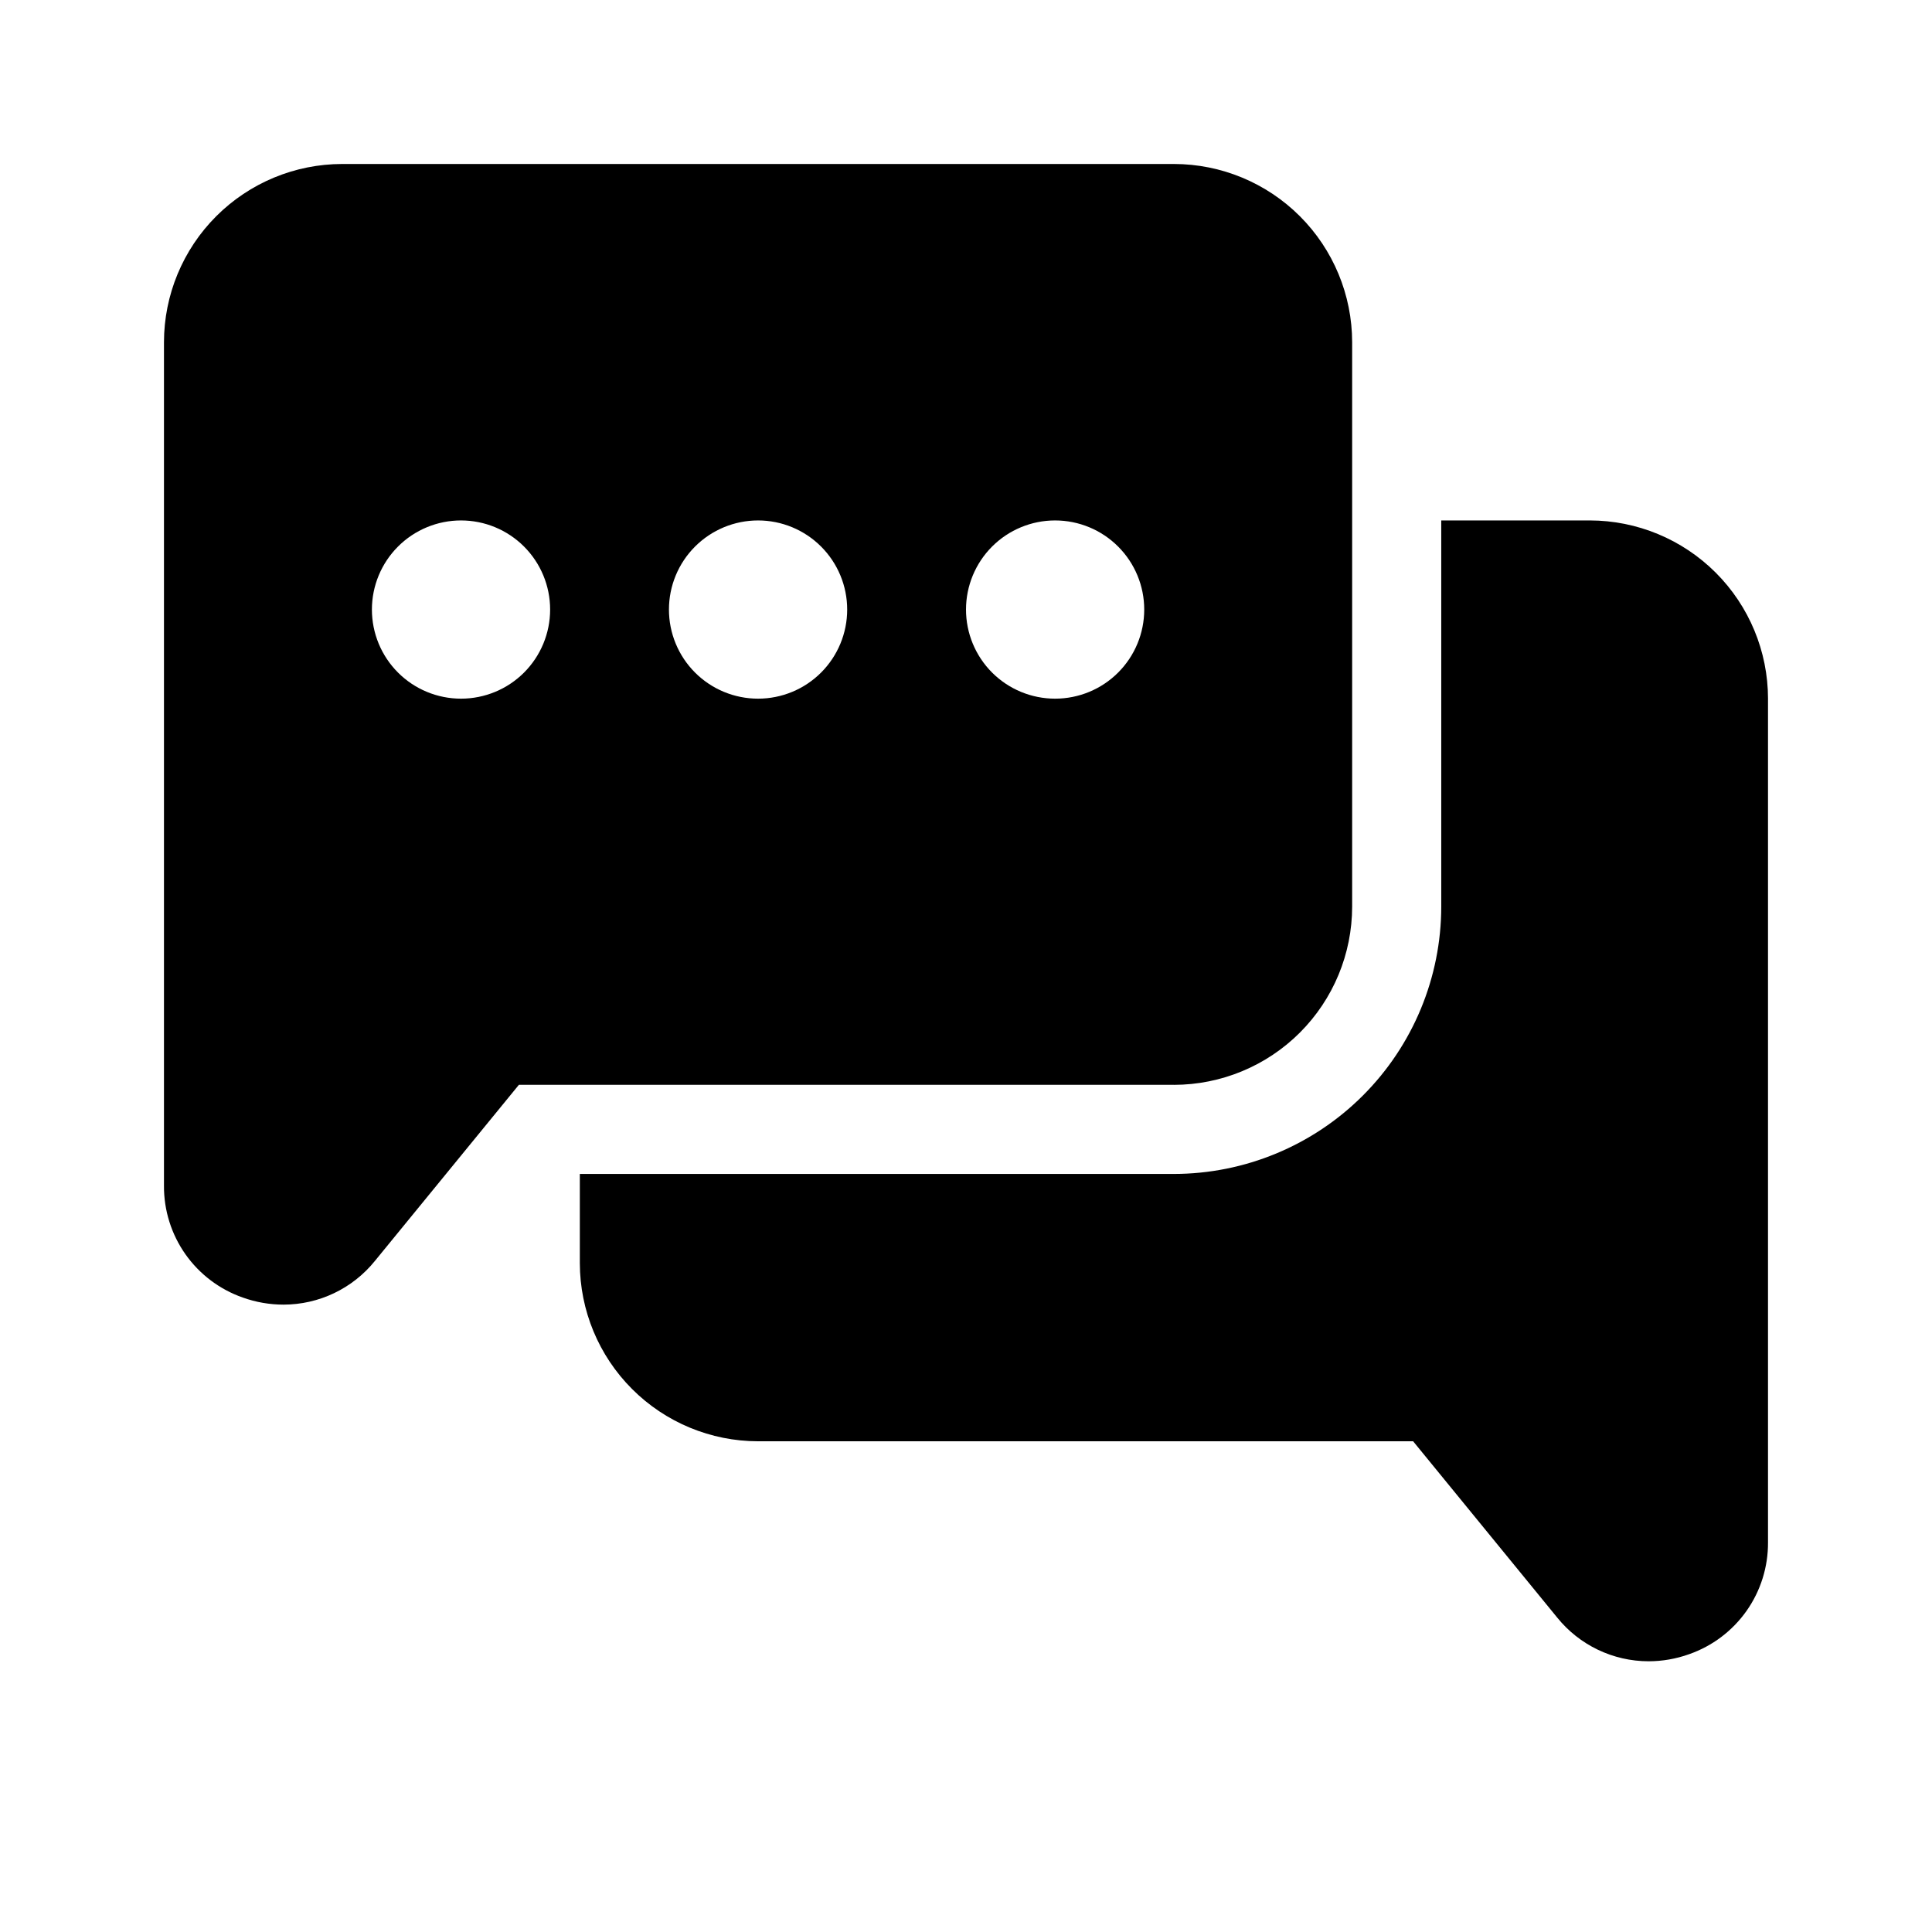 <?xml version="1.0" encoding="UTF-8"?>
<!-- Uploaded to: SVG Repo, www.svgrepo.com, Generator: SVG Repo Mixer Tools -->
<svg fill="#000000" width="800px" height="800px" version="1.1" viewBox="144 144 512 512" xmlns="http://www.w3.org/2000/svg">
 <path d="m612.54 329.15v223.57c0.047 6.508-1.941 12.867-5.688 18.184-3.75 5.316-9.07 9.328-15.211 11.473-3.453 1.238-7.09 1.875-10.754 1.879-9.422-0.012-18.332-4.281-24.238-11.617l-38.156-46.684h-173.6c-12.523-0.012-24.531-4.992-33.383-13.848-8.855-8.852-13.836-20.859-13.848-33.383v-23.617h157.44c18.785-0.02 36.793-7.492 50.074-20.773 13.285-13.281 20.754-31.289 20.773-50.074v-102.34h39.363c12.52 0.012 24.527 4.992 33.383 13.848 8.855 8.855 13.836 20.863 13.848 33.383zm-157.44 102.34h-173.59l-38.164 46.68c-5.914 7.32-14.824 11.57-24.238 11.57-3.664-0.004-7.301-0.641-10.75-1.871-6.137-2.144-11.449-6.148-15.199-11.457-3.746-5.312-5.742-11.66-5.703-18.16v-223.56c0.012-12.523 4.992-24.531 13.848-33.387s20.863-13.836 33.387-13.848h220.41c12.523 0.012 24.531 4.992 33.387 13.848s13.836 20.863 13.848 33.387v149.57c-0.012 12.523-4.992 24.531-13.848 33.387-8.855 8.852-20.863 13.832-33.387 13.848zm-165.31-125.95c0-6.266-2.488-12.27-6.914-16.699-4.43-4.43-10.438-6.918-16.699-6.918-6.266 0-12.273 2.488-16.699 6.918-4.43 4.43-6.918 10.434-6.918 16.699 0 6.262 2.488 12.27 6.918 16.699 4.426 4.43 10.434 6.914 16.699 6.914 6.262 0 12.27-2.484 16.699-6.914 4.426-4.43 6.914-10.438 6.914-16.699zm78.719 0h0.004c0-6.266-2.488-12.27-6.918-16.699-4.43-4.43-10.438-6.918-16.699-6.918s-12.27 2.488-16.699 6.918c-4.43 4.43-6.918 10.434-6.918 16.699 0 6.262 2.488 12.27 6.918 16.699 4.43 4.43 10.438 6.914 16.699 6.914s12.27-2.484 16.699-6.914 6.918-10.438 6.918-16.699zm78.719 0h0.004c0-6.266-2.488-12.27-6.918-16.699-4.426-4.43-10.434-6.918-16.699-6.918-6.262 0-12.27 2.488-16.699 6.918-4.426 4.43-6.914 10.434-6.914 16.699 0 6.262 2.488 12.27 6.914 16.699 4.43 4.43 10.438 6.914 16.699 6.914 6.266 0 12.273-2.484 16.699-6.914 4.43-4.43 6.918-10.438 6.918-16.699z"/>
</svg>